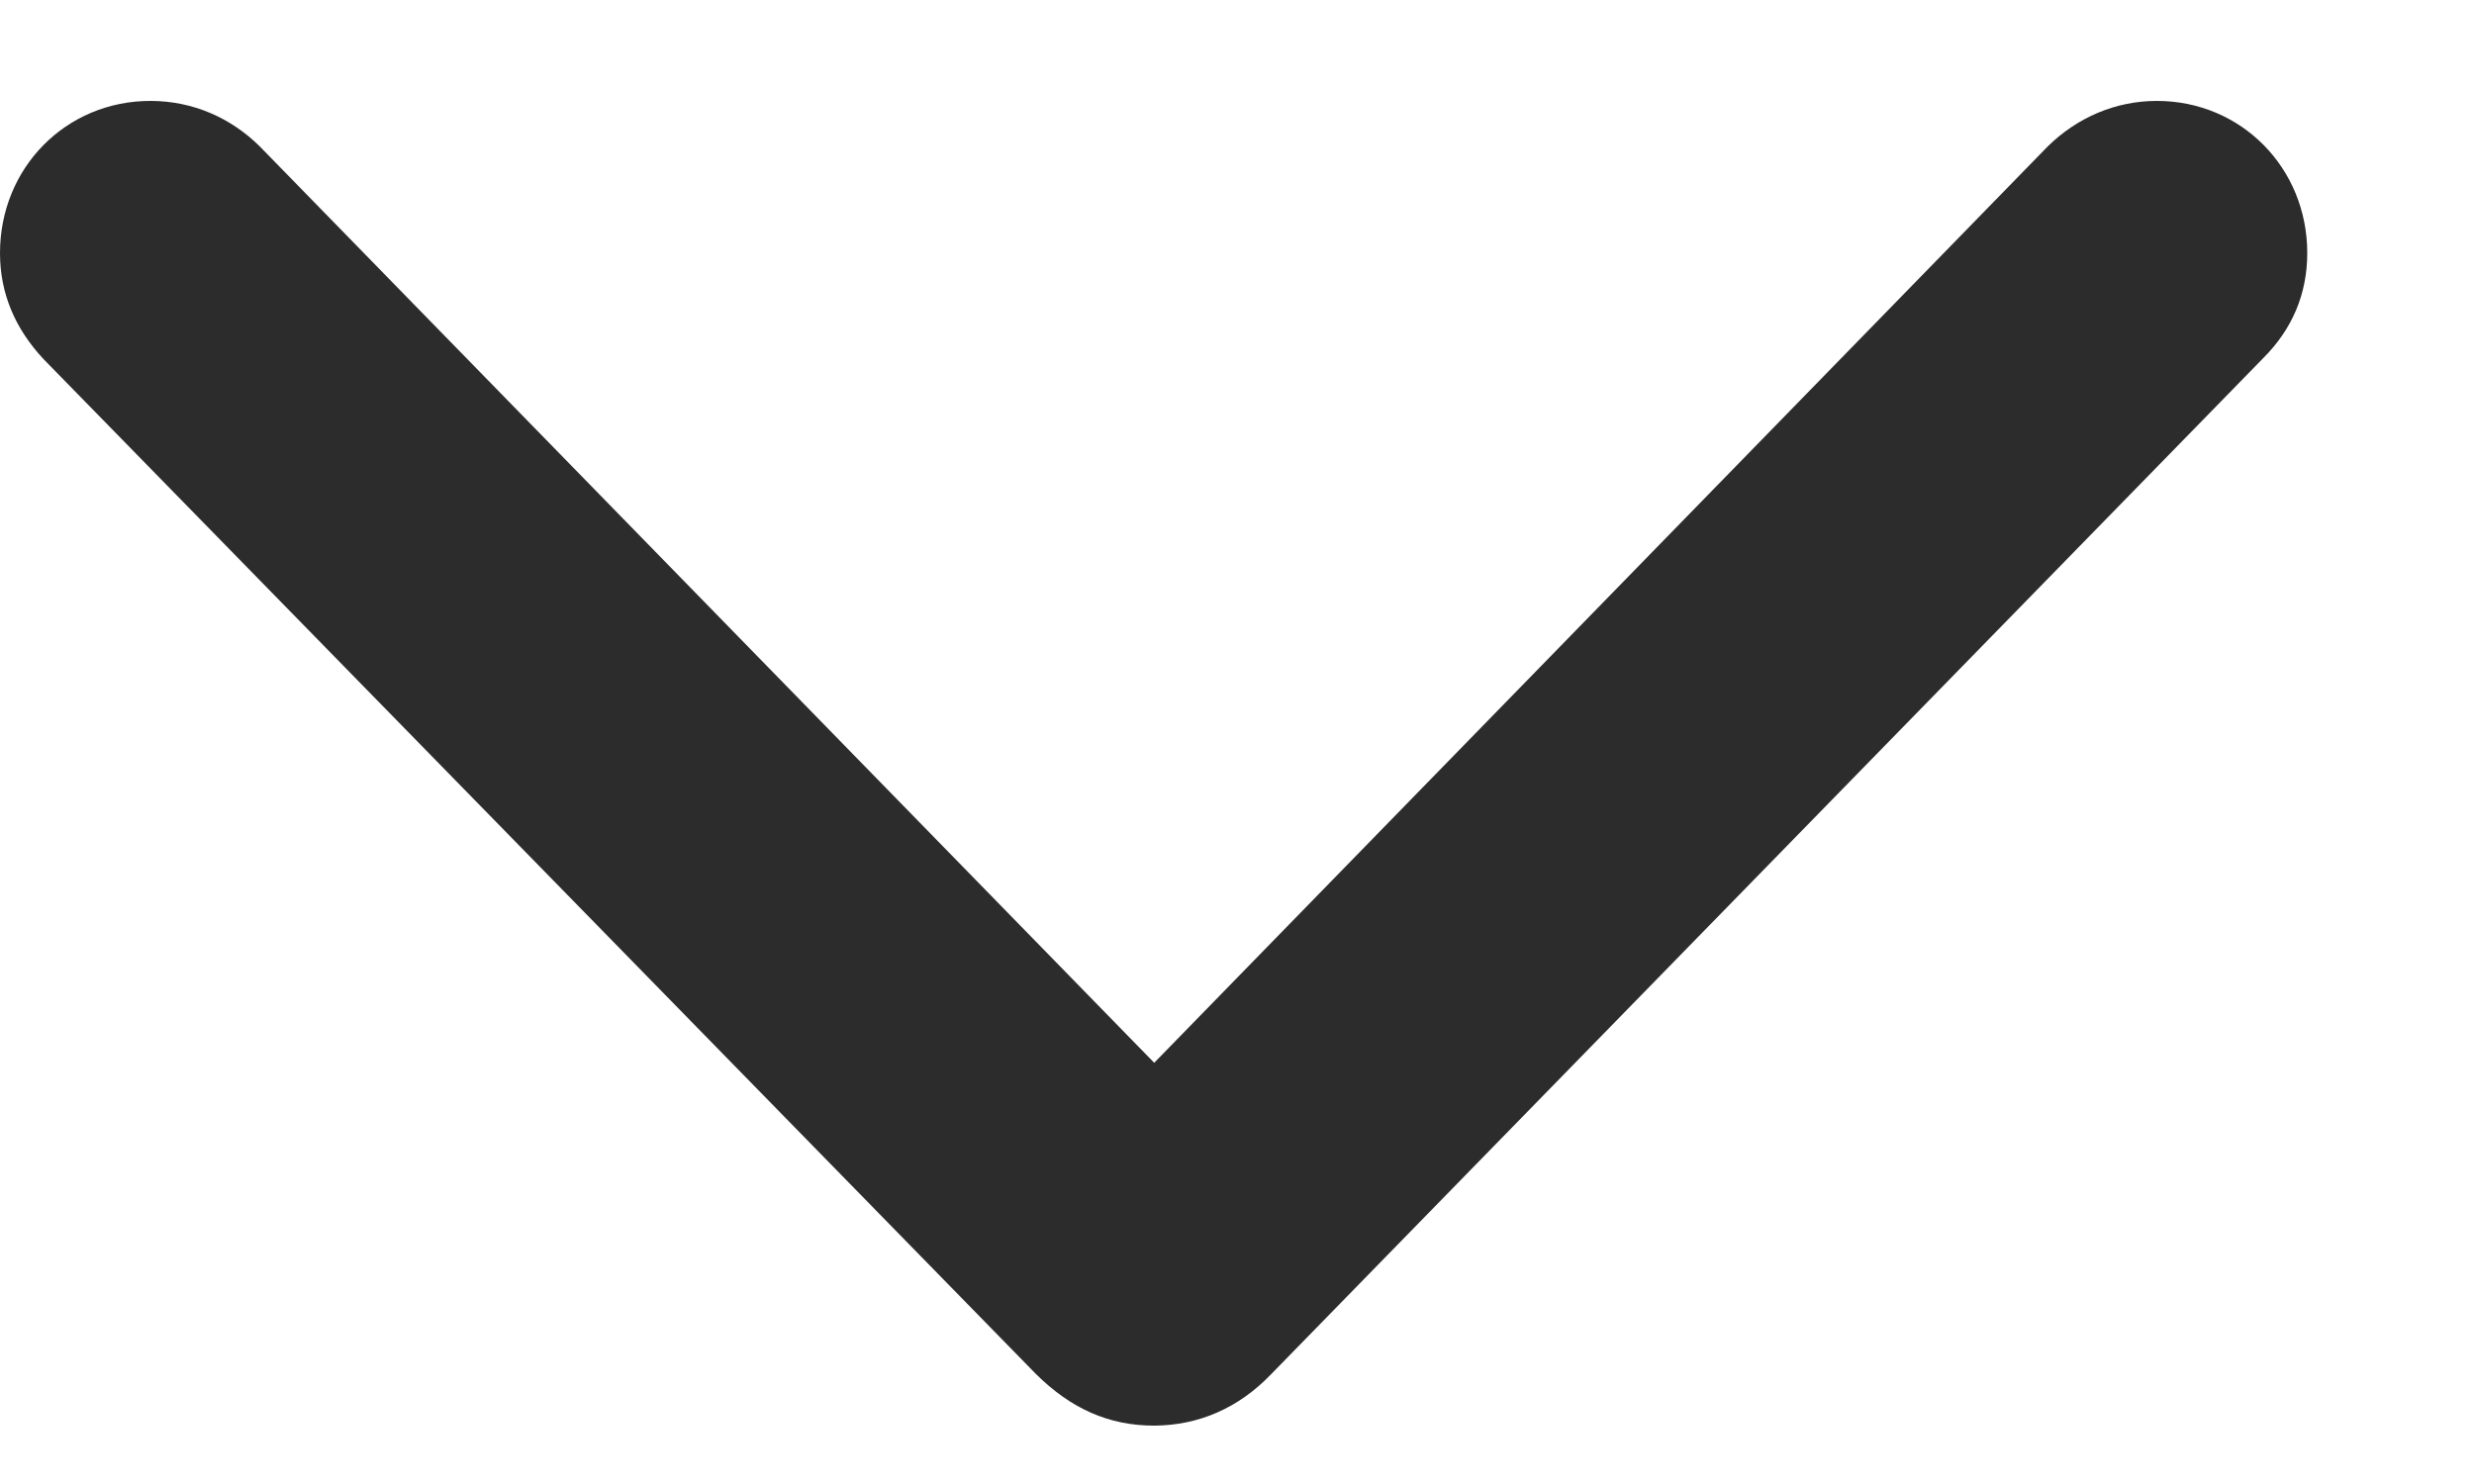 <svg width="10" height="6" viewBox="0 0 10 6" fill="none" xmlns="http://www.w3.org/2000/svg">
<path d="M4.665 5.764C4.844 5.763 5.006 5.694 5.139 5.555L9.148 1.448C9.264 1.332 9.326 1.19 9.326 1.023C9.326 0.679 9.059 0.408 8.718 0.408C8.551 0.408 8.396 0.475 8.277 0.592L4.408 4.561H4.923L1.05 0.592C0.934 0.477 0.78 0.408 0.608 0.408C0.266 0.408 0 0.679 0 1.023C0 1.189 0.063 1.331 0.176 1.452L4.187 5.555C4.329 5.696 4.483 5.764 4.665 5.764Z" fill="#2C2C2C"/>
</svg>
